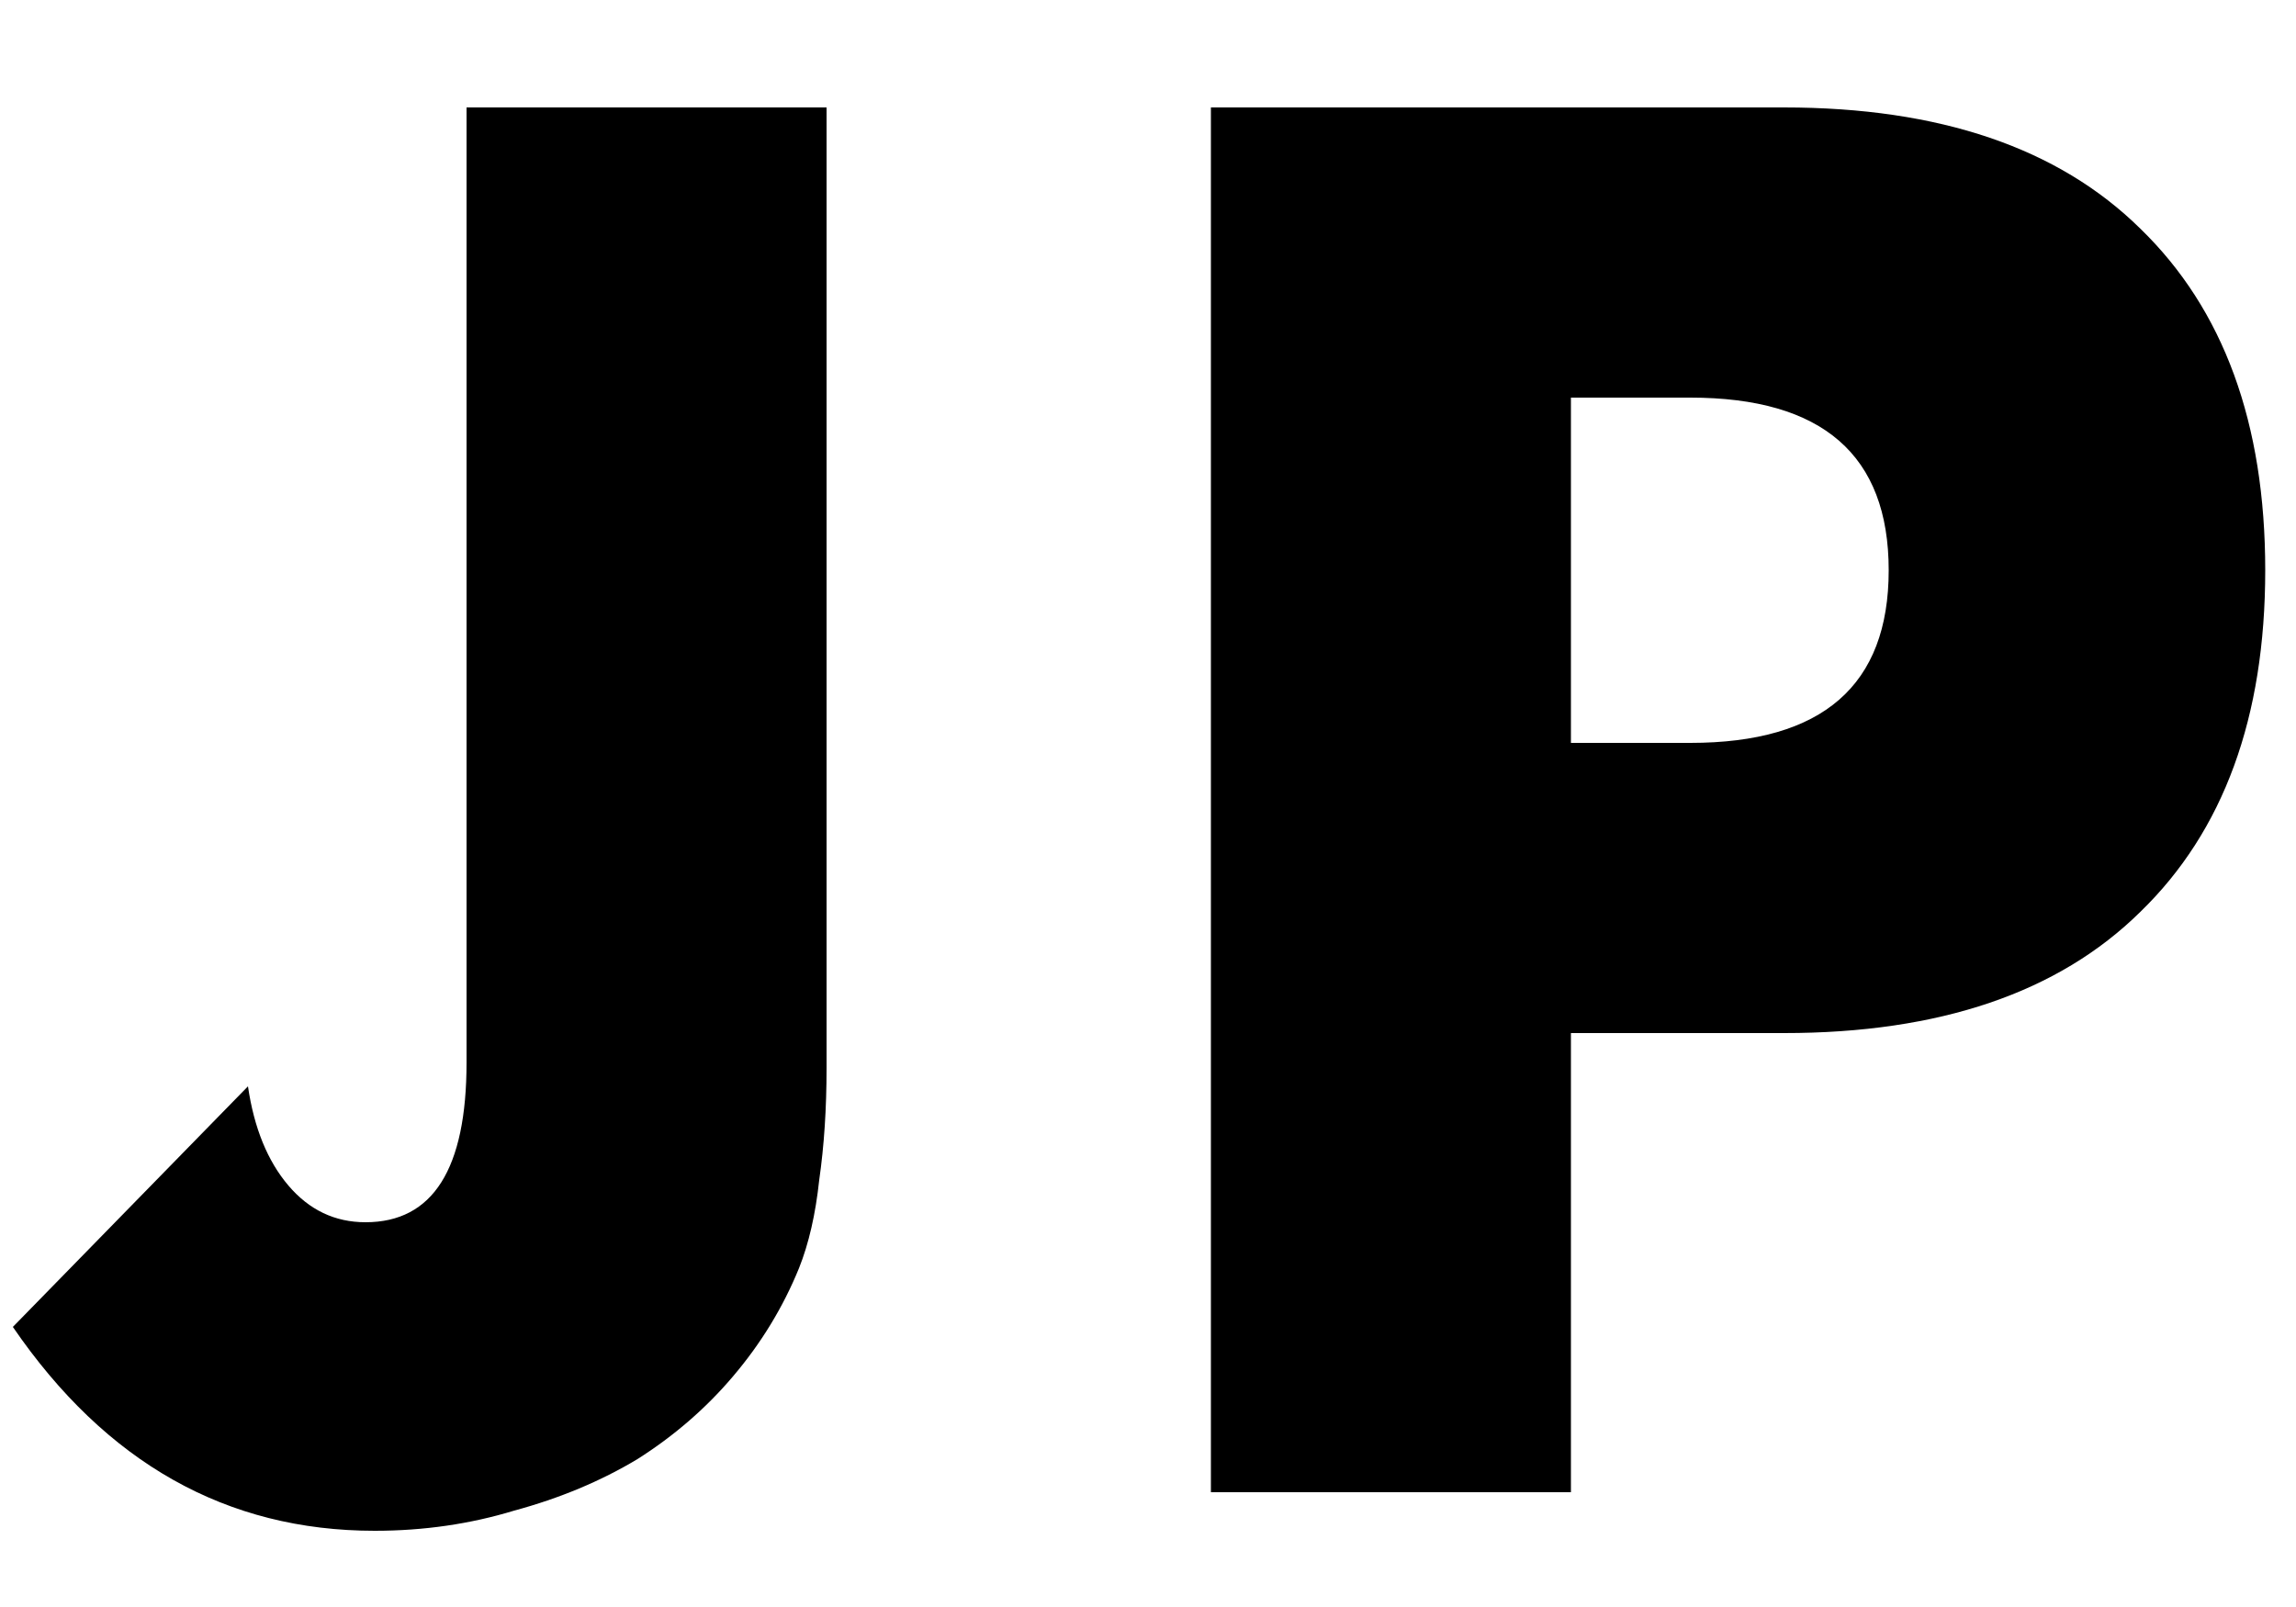 <svg width="20" height="14" viewBox="0 0 20 14" fill="none" xmlns="http://www.w3.org/2000/svg">
<path d="M7.2 0.936V9.304C7.2 9.656 7.179 9.981 7.136 10.28C7.104 10.579 7.045 10.835 6.96 11.048C6.821 11.389 6.629 11.704 6.384 11.992C6.149 12.269 5.872 12.509 5.552 12.712C5.232 12.904 4.875 13.053 4.48 13.16C4.096 13.277 3.691 13.336 3.264 13.336C1.973 13.336 0.923 12.744 0.112 11.56L2.16 9.464C2.213 9.827 2.331 10.115 2.512 10.328C2.693 10.541 2.917 10.648 3.184 10.648C3.771 10.648 4.064 10.184 4.064 9.256V0.936H7.2ZM13.684 6.472H14.724C15.876 6.472 16.452 5.971 16.452 4.968C16.452 3.965 15.876 3.464 14.724 3.464H13.684V6.472ZM13.684 13H10.548V0.936H15.54C16.895 0.936 17.93 1.288 18.644 1.992C19.37 2.696 19.732 3.688 19.732 4.968C19.732 6.248 19.37 7.24 18.644 7.944C17.93 8.648 16.895 9 15.54 9H13.684V13Z" fill="black" style="fill:black;fill-opacity:1;"/>
</svg>
